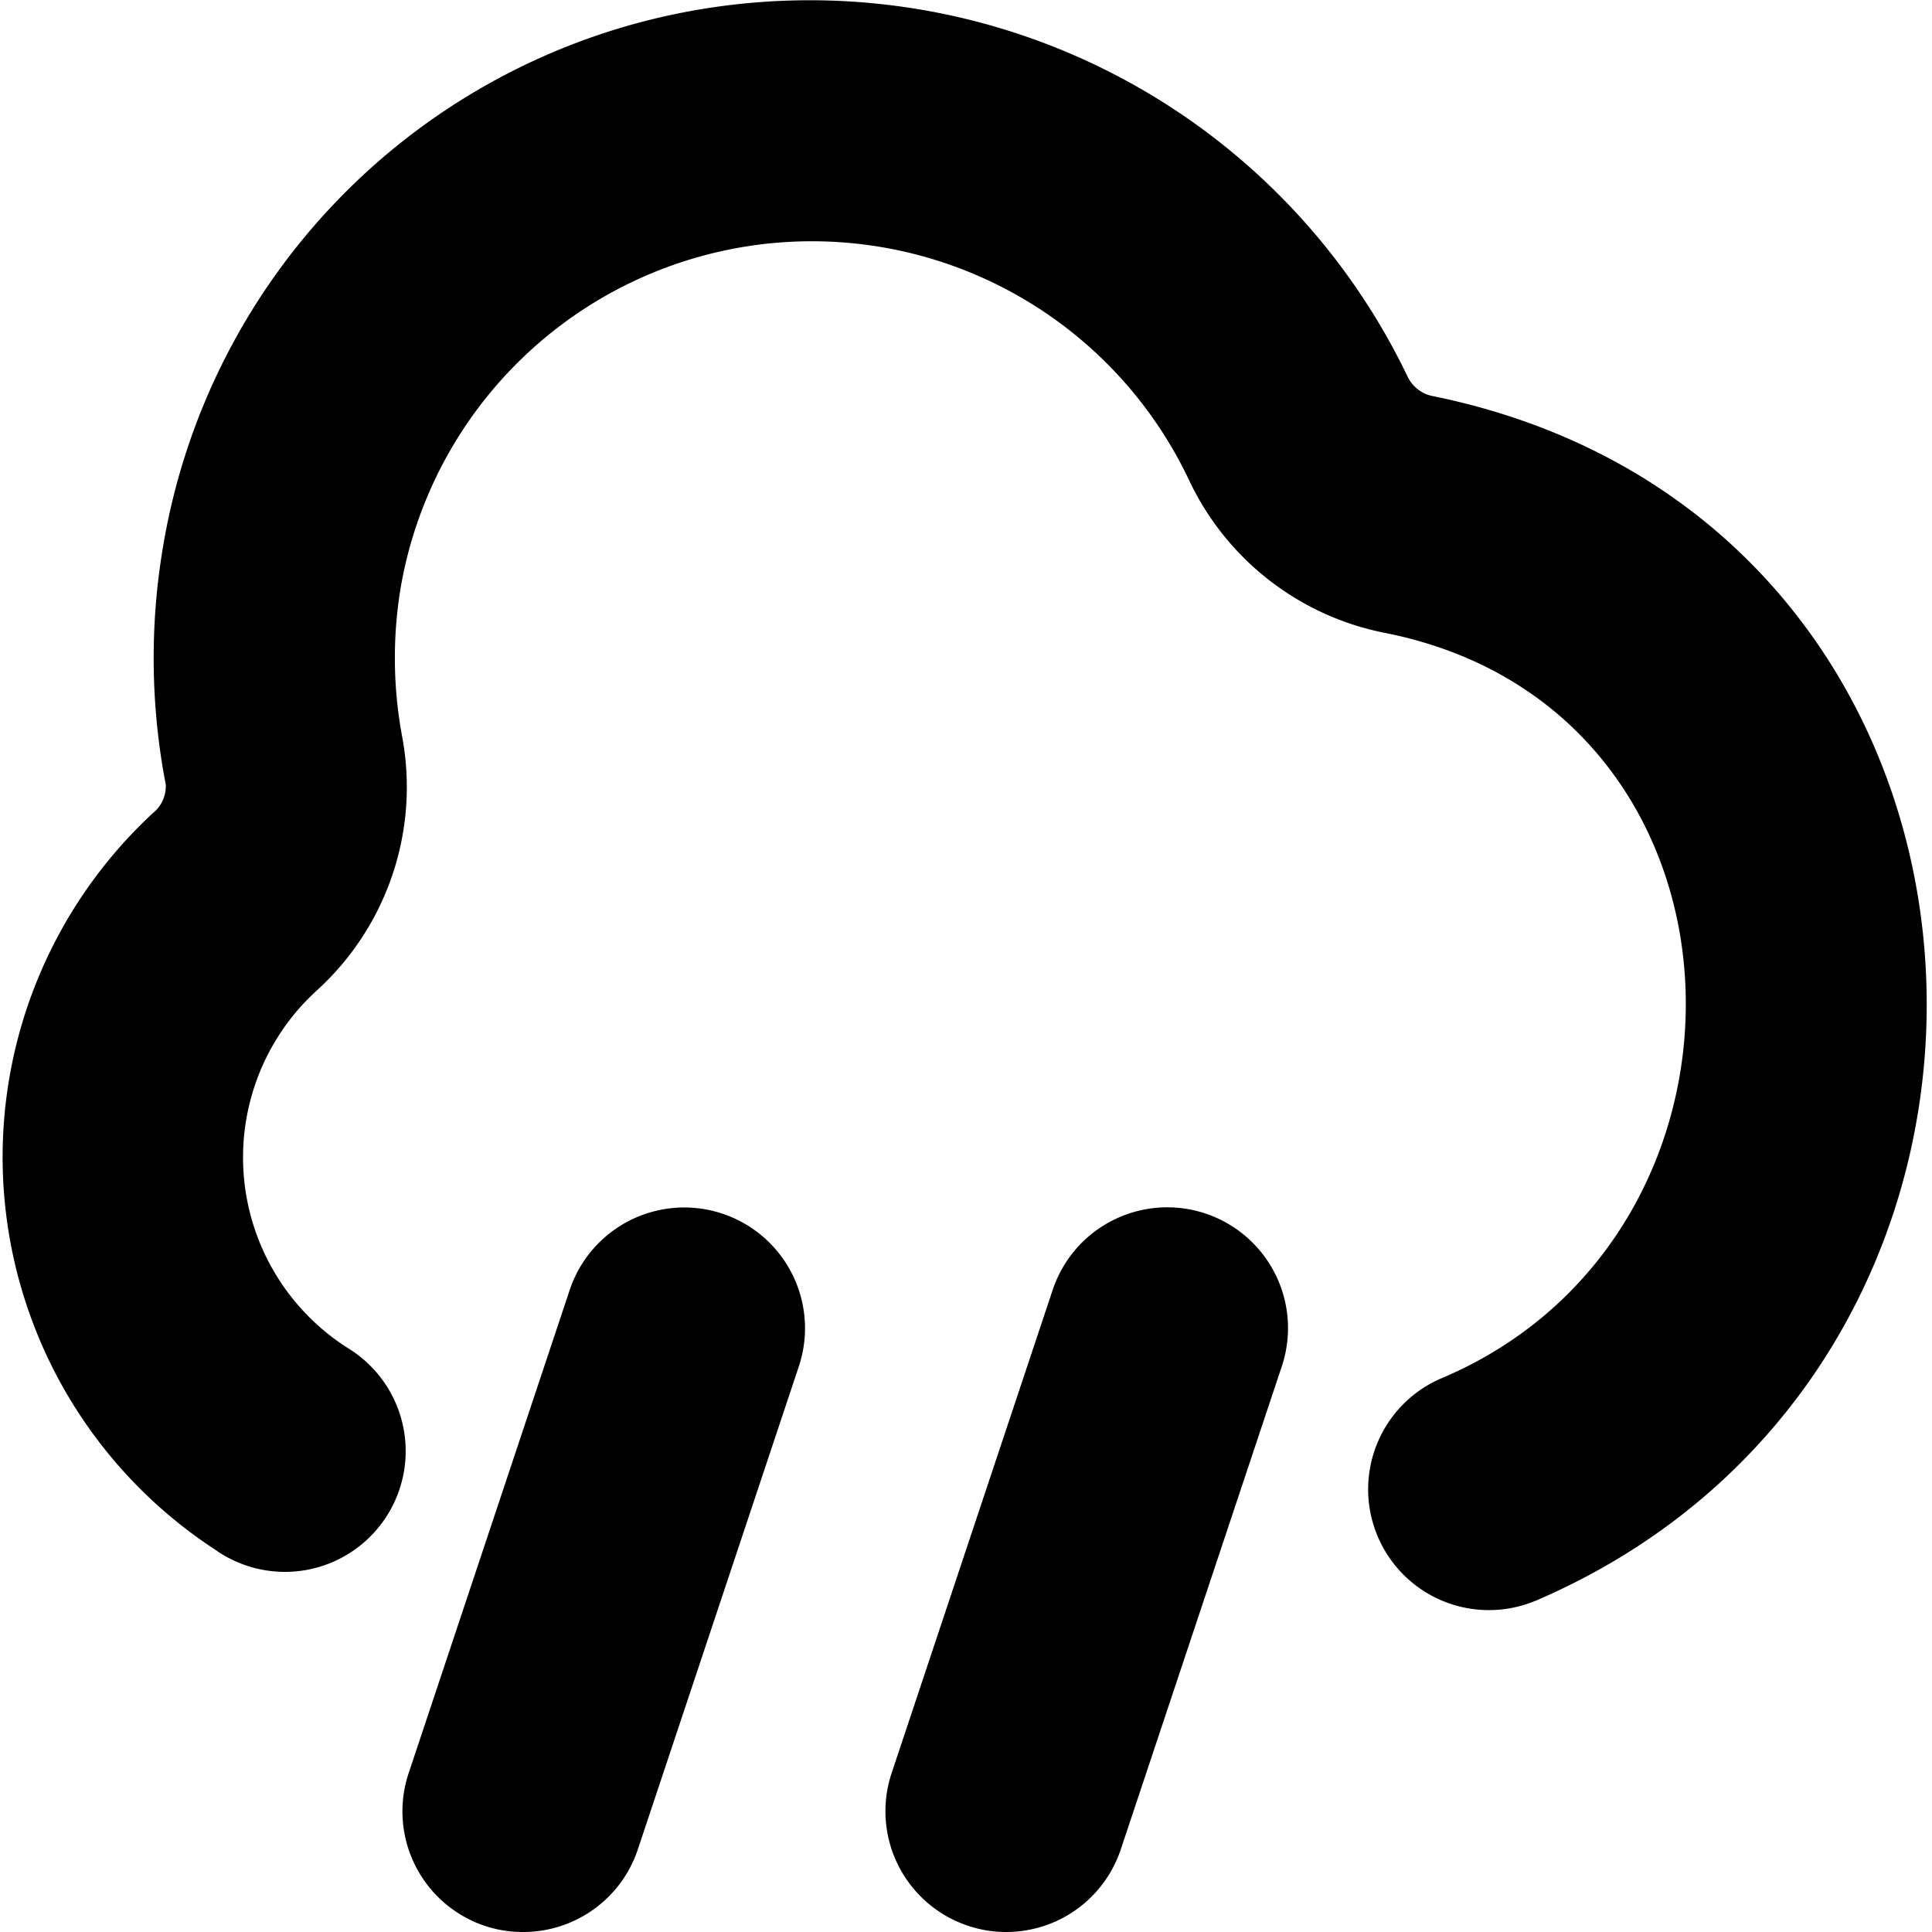 <?xml version="1.0" encoding="UTF-8"?>
<svg xmlns="http://www.w3.org/2000/svg" id="Layer_1" data-name="Layer 1" viewBox="0 0 24 24" width="512" height="512"><path d="M12.5,24a1.479,1.479,0,0,1-.474-.077,1.5,1.5,0,0,1-.949-1.9l2-6a1.5,1.5,0,1,1,2.846.95l-2,6A1.5,1.5,0,0,1,12.5,24ZM7.923,22.975l2-6a1.5,1.5,0,0,0-2.846-.95l-2,6a1.5,1.5,0,0,0,.949,1.9A1.479,1.479,0,0,0,6.5,24,1.5,1.5,0,0,0,7.923,22.975Zm11.154-3.09C26.03,16.9,25.44,6.489,17.812,4.923a.44.44,0,0,1-.325-.242A8.237,8.237,0,0,0,8.558.141,8.125,8.125,0,0,0,2.025,6.793a8.289,8.289,0,0,0,.034,2.952A.428.428,0,0,1,1.9,10.1a5.824,5.824,0,0,0,.769,9.148,1.5,1.5,0,1,0,1.668-2.492,2.805,2.805,0,0,1-.418-4.437A3.416,3.416,0,0,0,5,9.173a5.317,5.317,0,0,1-.02-1.888,5.183,5.183,0,0,1,9.791-1.32,3.42,3.42,0,0,0,2.448,1.9c4.731.95,4.94,7.45.7,9.251a1.5,1.5,0,0,0,1.154,2.77Z"/></svg>
